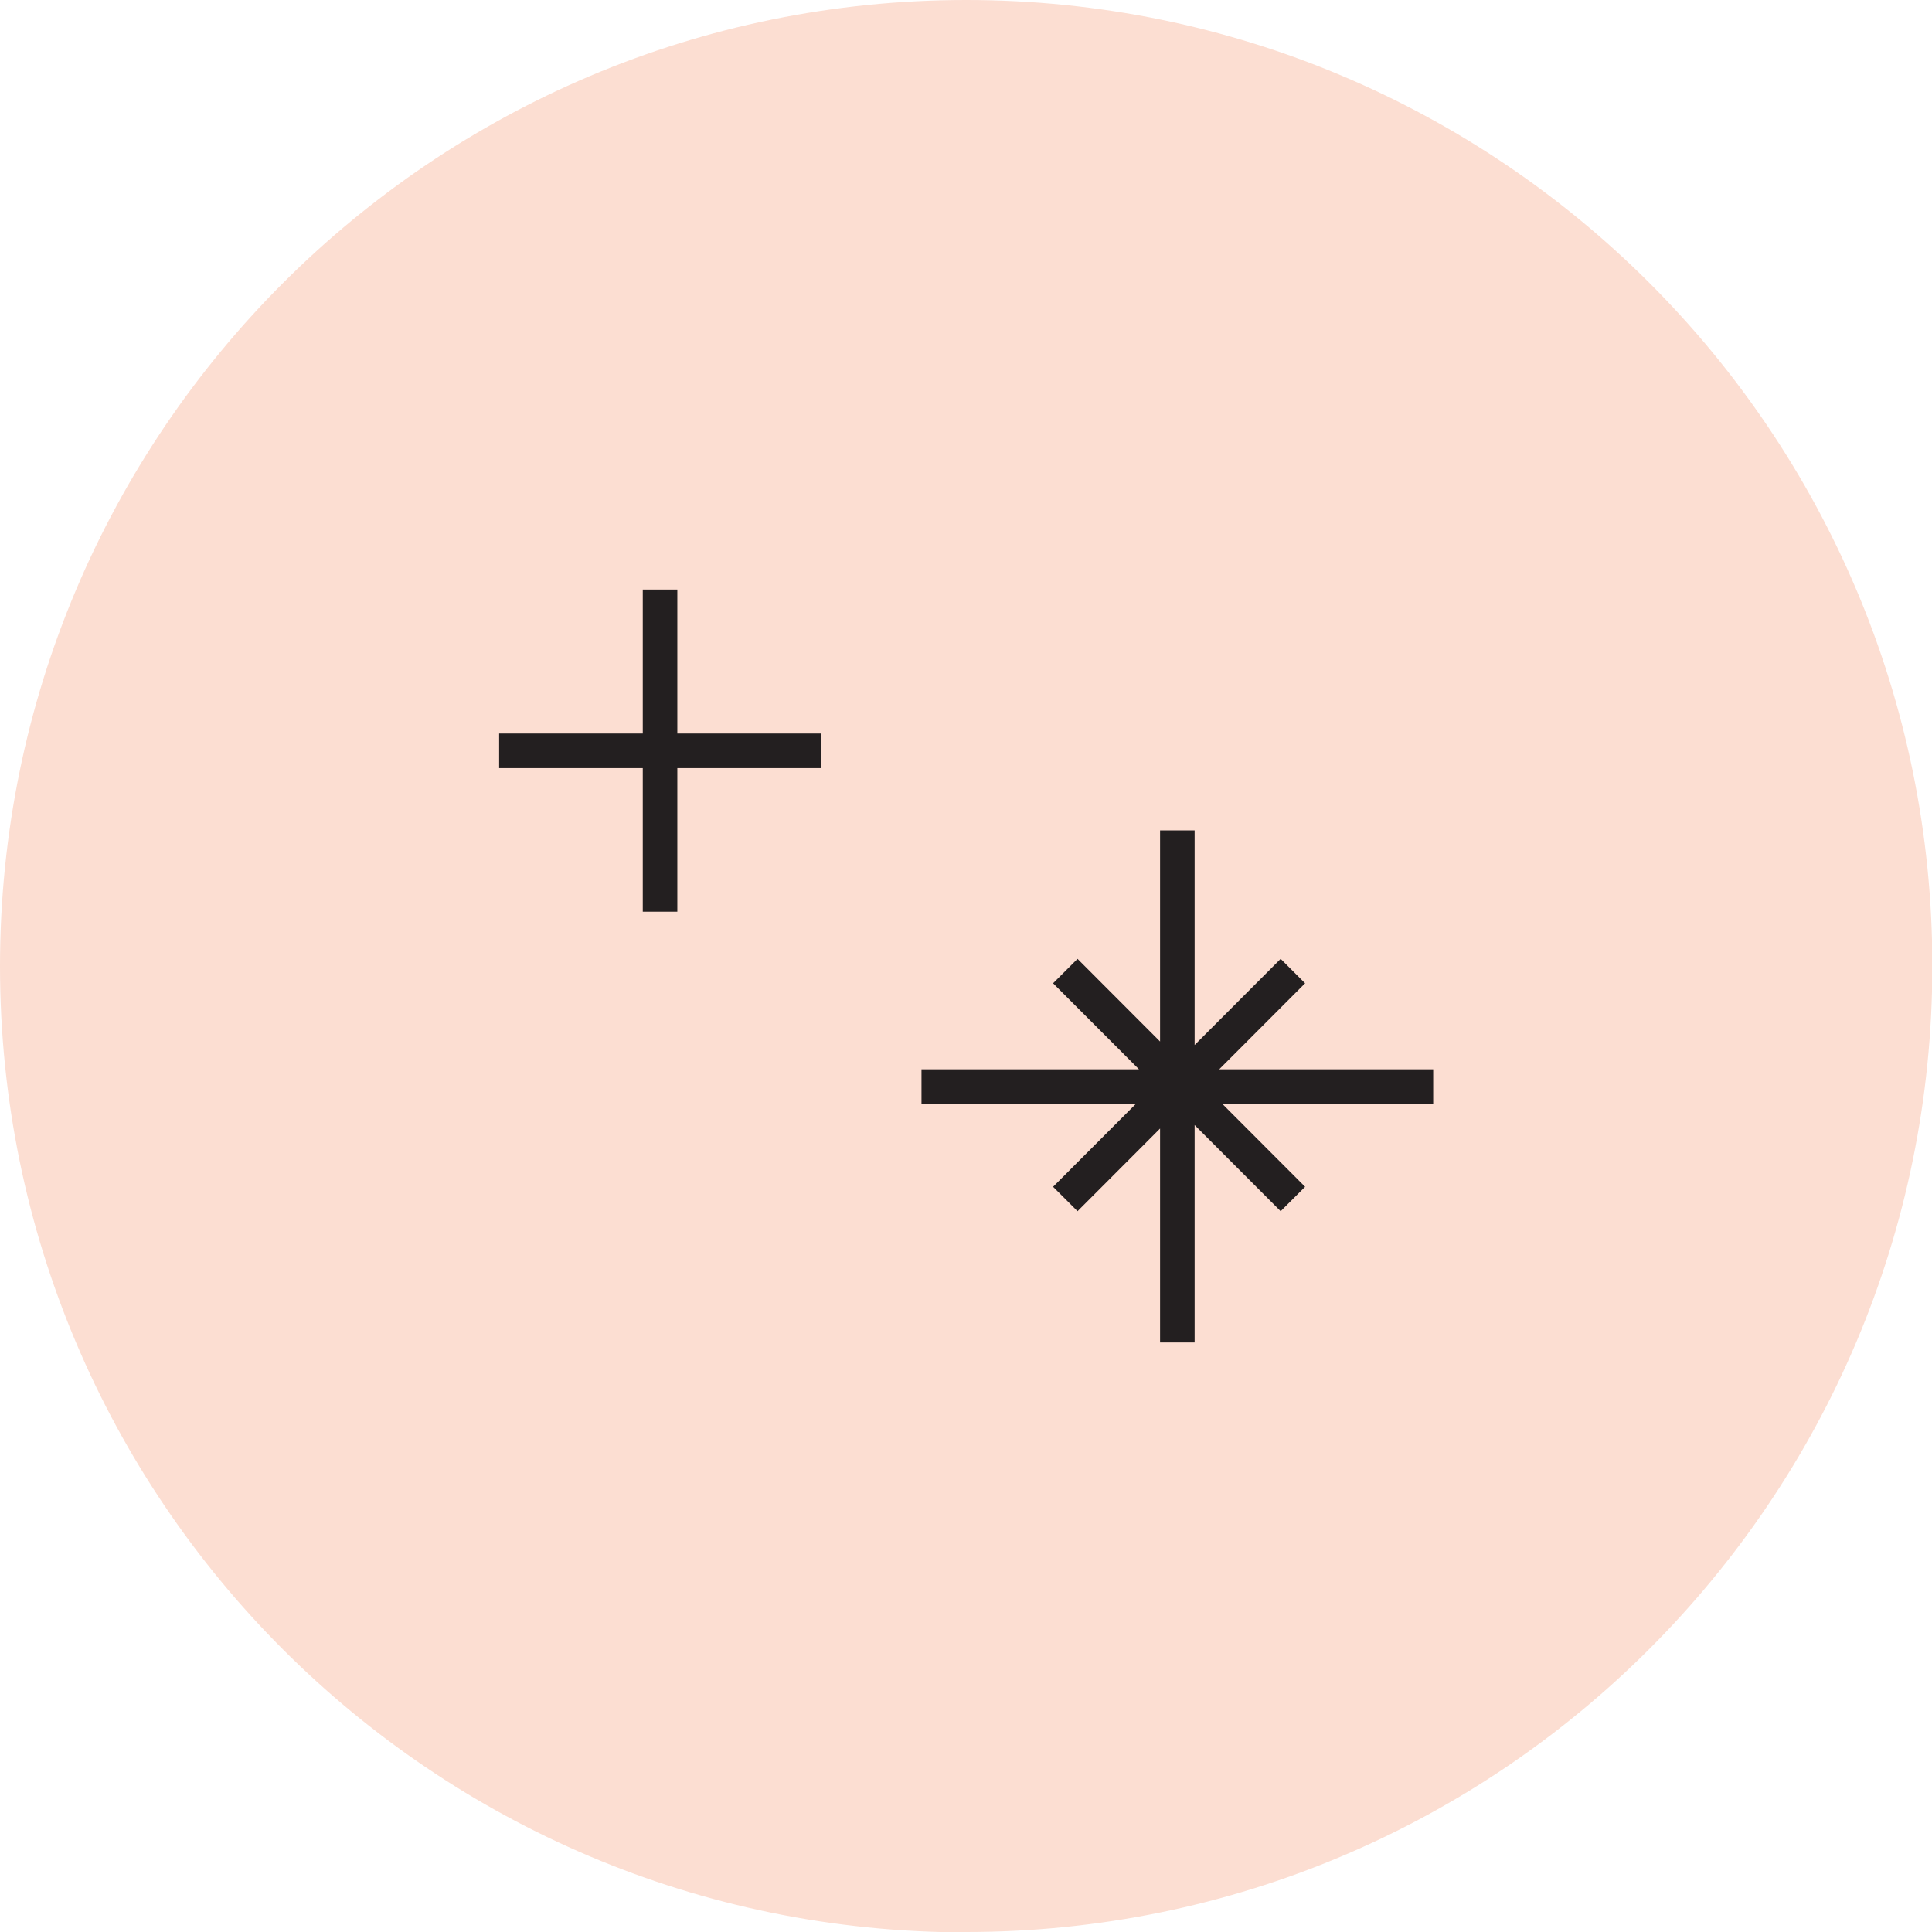 <svg xmlns="http://www.w3.org/2000/svg" viewBox="0 0 55.35 55.35"><path d="M27.68 55.35c15.28 0 27.68-12.39 27.68-27.68S42.96 0 27.68 0 0 12.39 0 27.68s12.39 27.68 27.68 27.68" fill="#fcded2"/><path d="M33.73 38.46V23.79m7.33 7.34H26.4m10.64 3.22l-6.52-6.53m6.52 0l-6.52 6.53m-6.99-12.84H14.3m4.61-4.62v9.23" fill="none" stroke="#231f20" stroke-miterlimit="10" stroke-width=".99"/></svg>